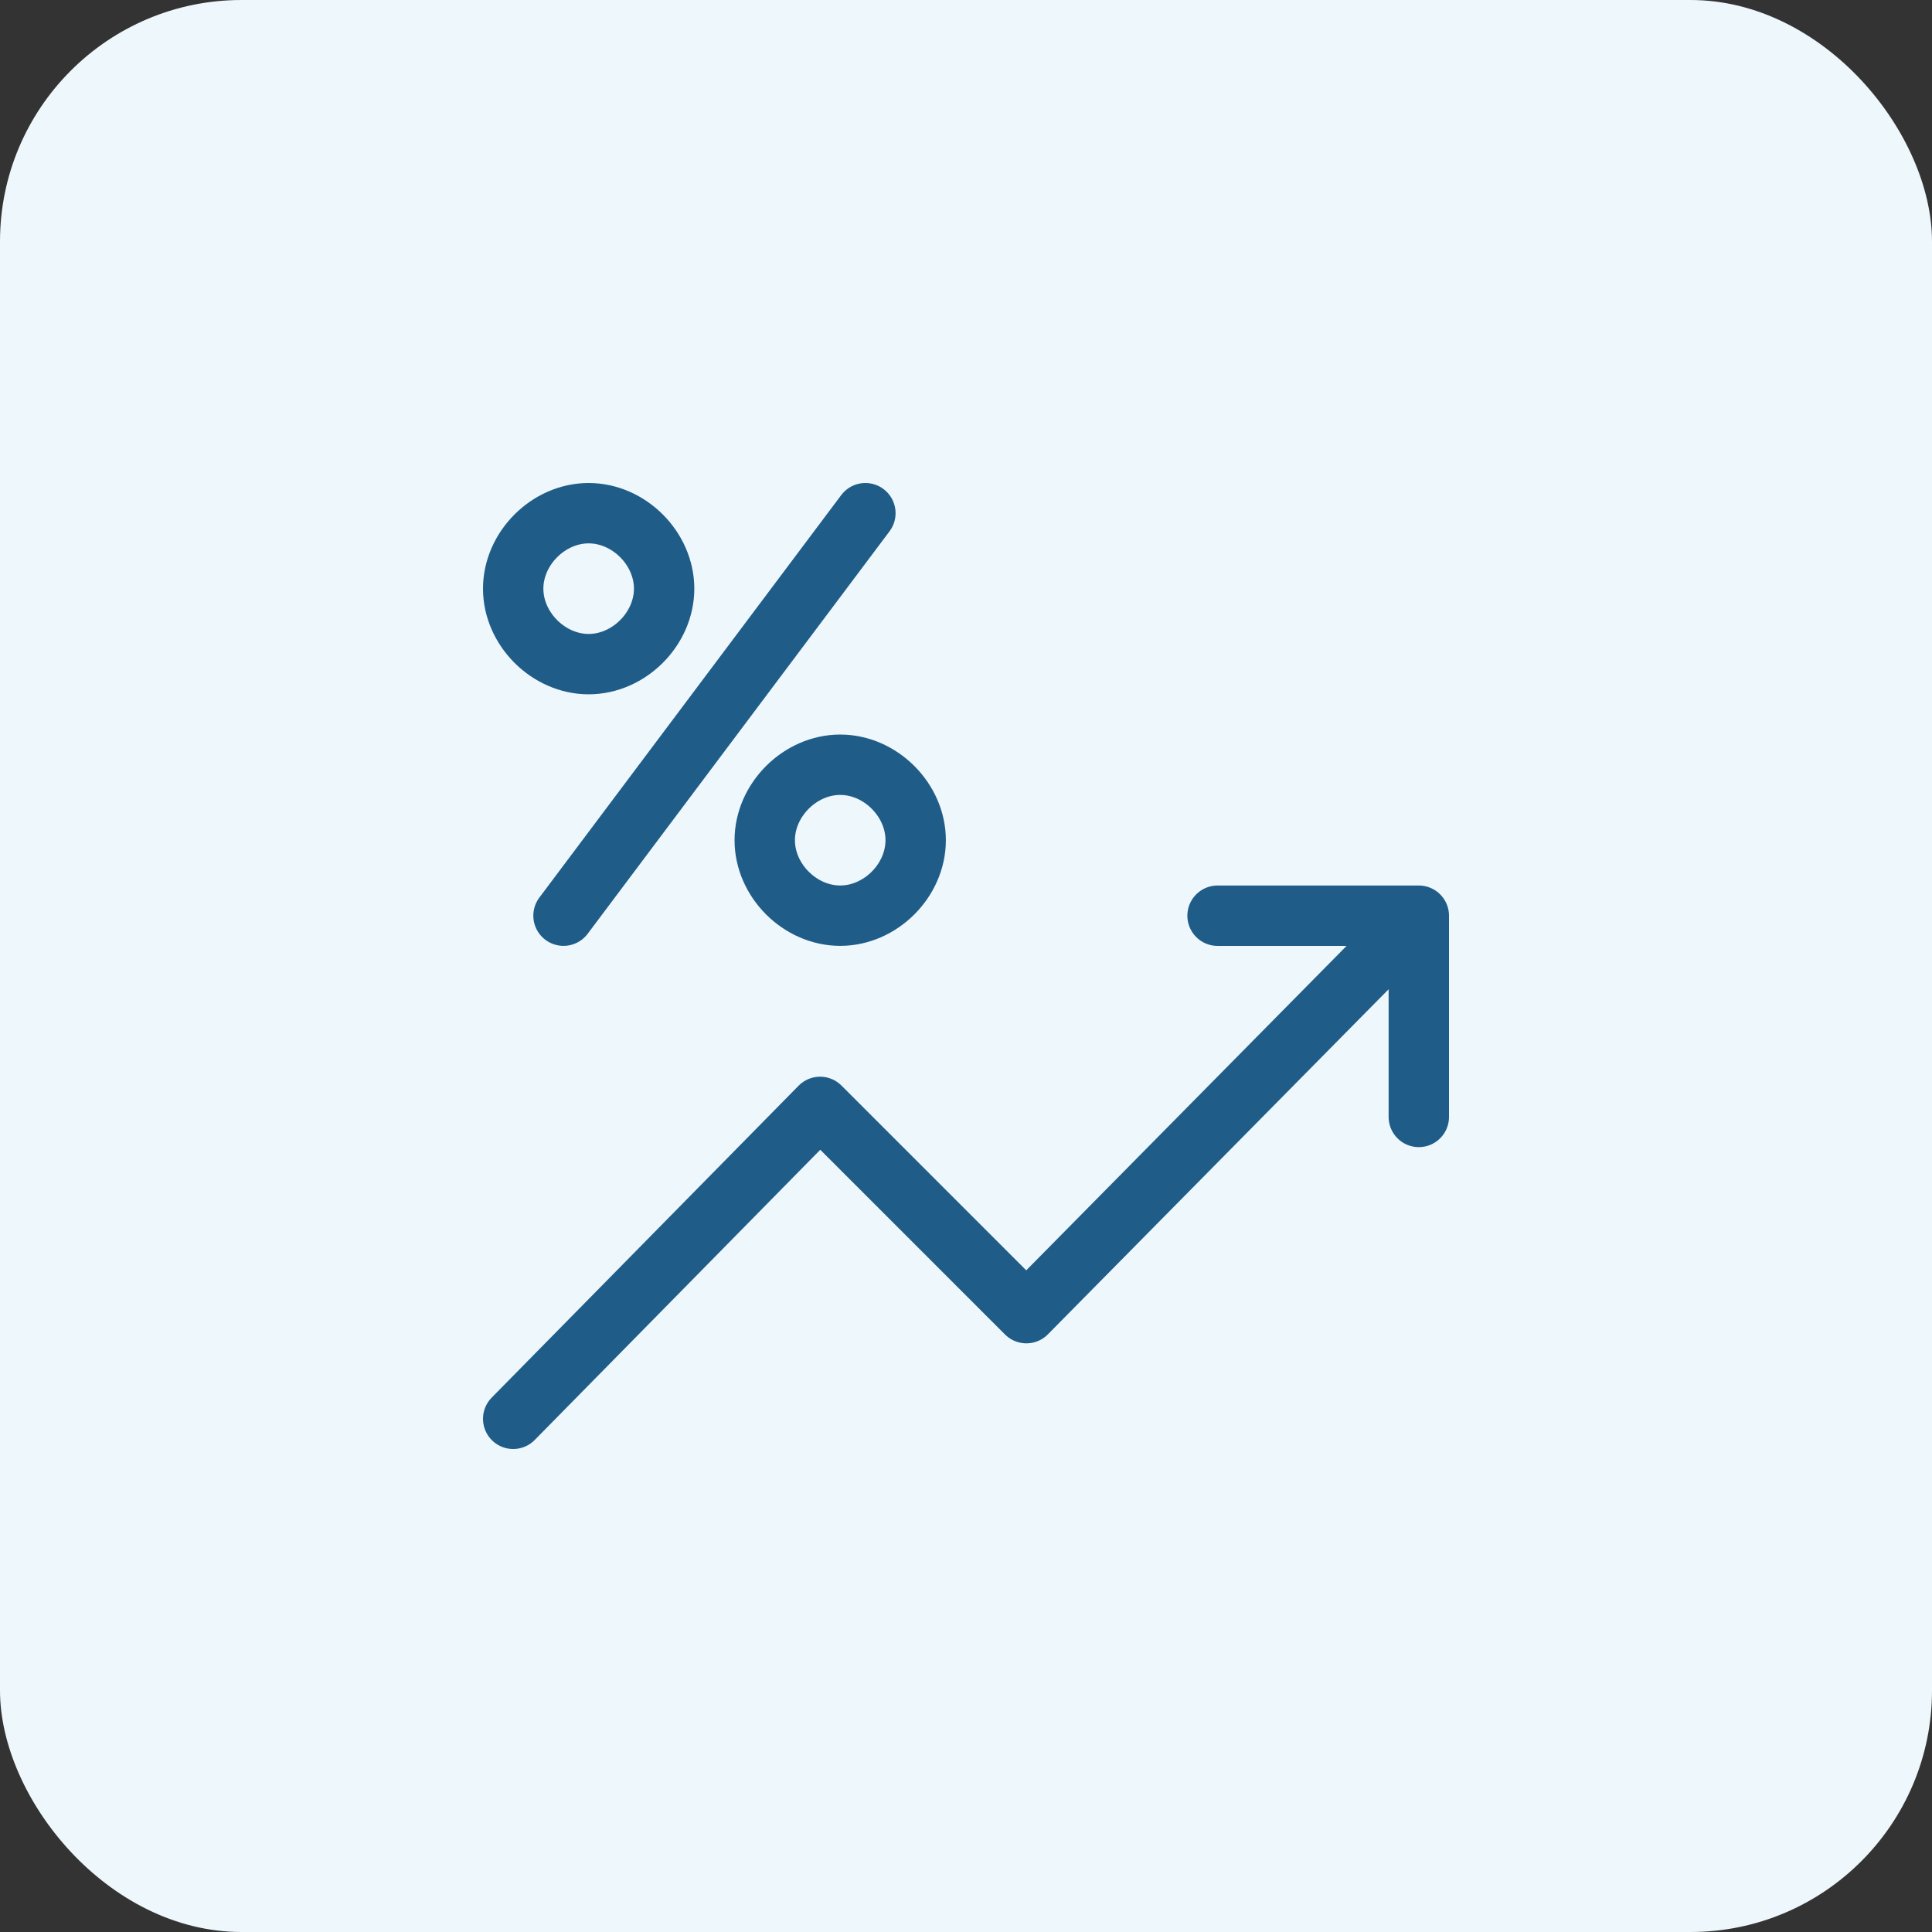 <svg width="64" height="64" viewBox="0 0 64 64" fill="none" xmlns="http://www.w3.org/2000/svg">
<rect x="0" y="0" width="64" height="64" fill="#333333" stroke="none"/>
<rect width="64" height="64" rx="8" fill="#EEF7FC"/>
<path d="M47 30.334L34 43.5L27.167 36.667L17 47M47 37V30.334H40.333" stroke="#1F5D88" stroke-width="2" stroke-linecap="round" stroke-linejoin="round"/>
<path d="M28.667 17L18.667 30.333M17 19.5C17 20.833 18.167 22 19.5 22C20.833 22 22 20.833 22 19.5C22 18.167 20.833 17 19.5 17C18.167 17 17 18.167 17 19.5ZM25.333 27.833C25.333 29.167 26.5 30.333 27.833 30.333C29.167 30.333 30.333 29.167 30.333 27.833C30.333 26.5 29.167 25.333 27.833 25.333C26.5 25.333 25.333 26.5 25.333 27.833Z" stroke="#1F5D88" stroke-width="2" stroke-linecap="round" stroke-linejoin="round"/>
</svg>
